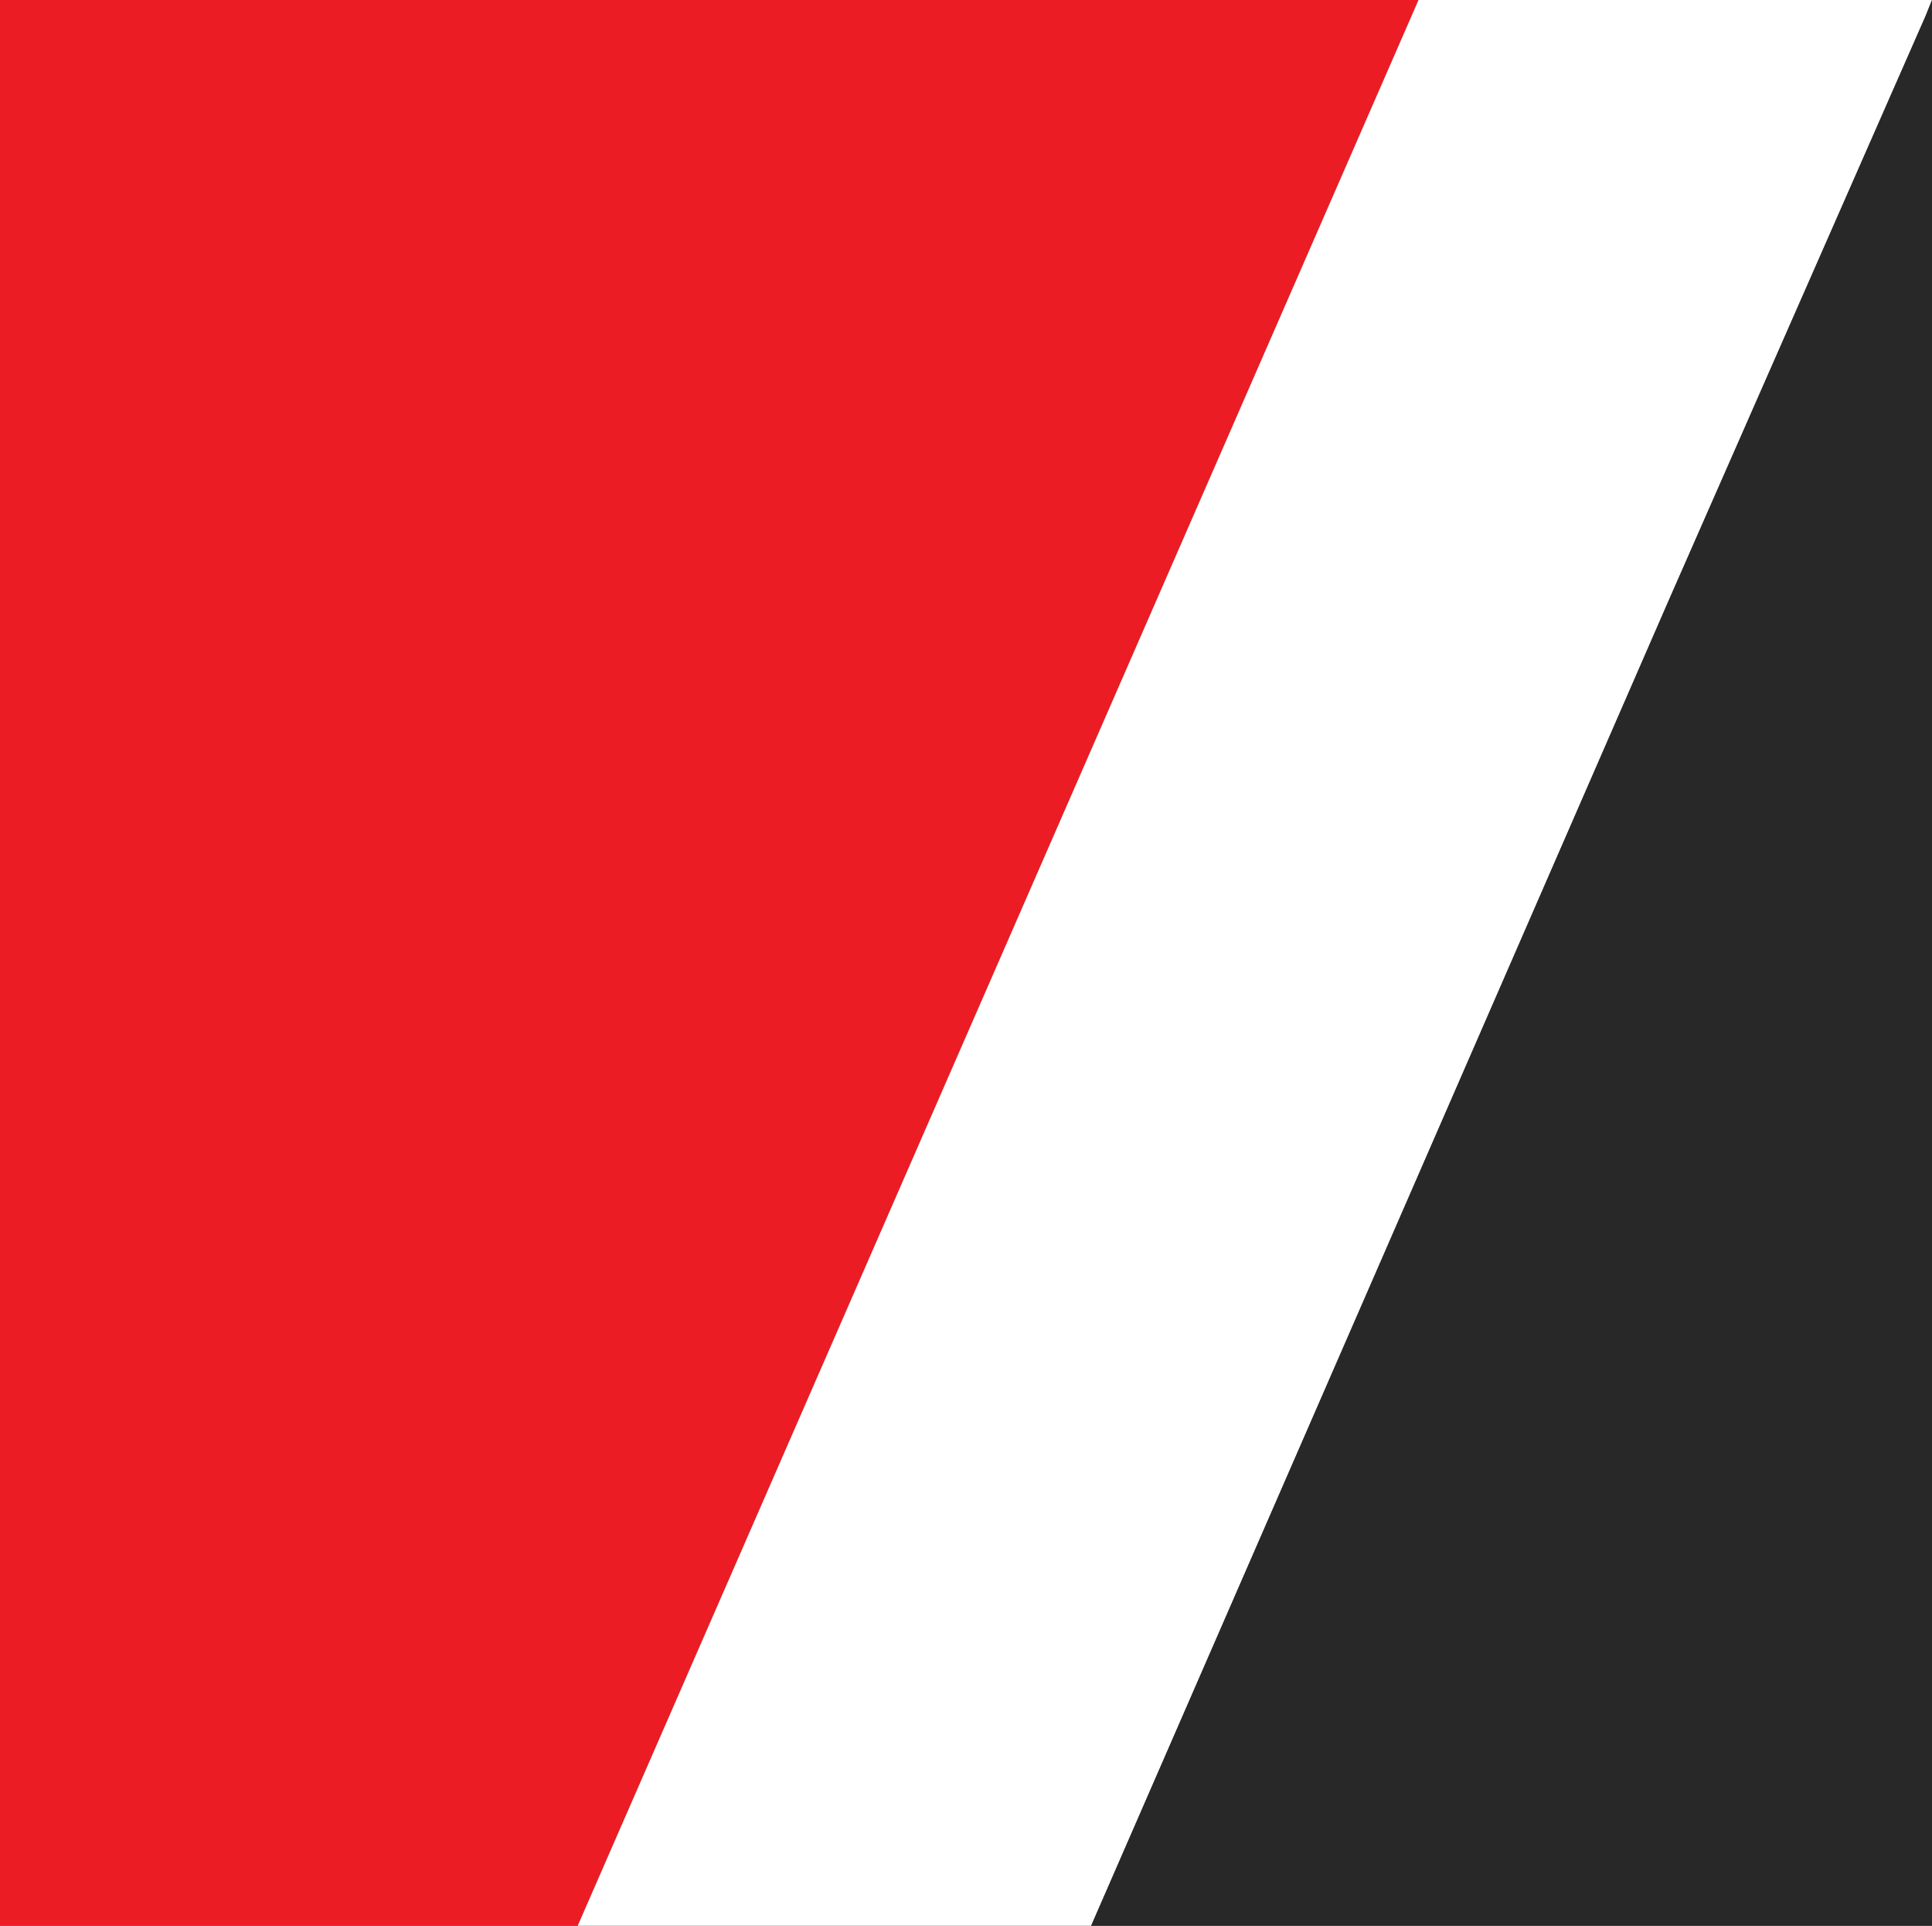 <?xml version="1.0" encoding="UTF-8"?>
<svg id="Layer_2" data-name="Layer 2" xmlns="http://www.w3.org/2000/svg" viewBox="0 0 60.2 60">
  <rect x="0" y="0" width="60.2" height="60" fill="#333333" stroke="none"/>
  <defs>
    <style>
      .cls-1 {
        fill: #282828;
      }

      .cls-1, .cls-2, .cls-3 {
        stroke-width: 0px;
      }

      .cls-2 {
        fill: #fff;
      }

      .cls-3 {
        fill: #ec1c24;
      }
    </style>
  </defs>
  <g id="Layer_1-2" data-name="Layer 1">
    <g>
      <polygon class="cls-3" points="44.2 0 18 60 0 60 0 0 44.2 0"/>
      <polygon class="cls-2" points="60.2 0 60 .5 52 18.7 34 60 18 60 44.2 0 60.2 0"/>
      <polygon class="cls-1" points="60.2 0 60.2 60 34 60 52 18.7 60 .5 60.2 0"/>
    </g>
  </g>
</svg>